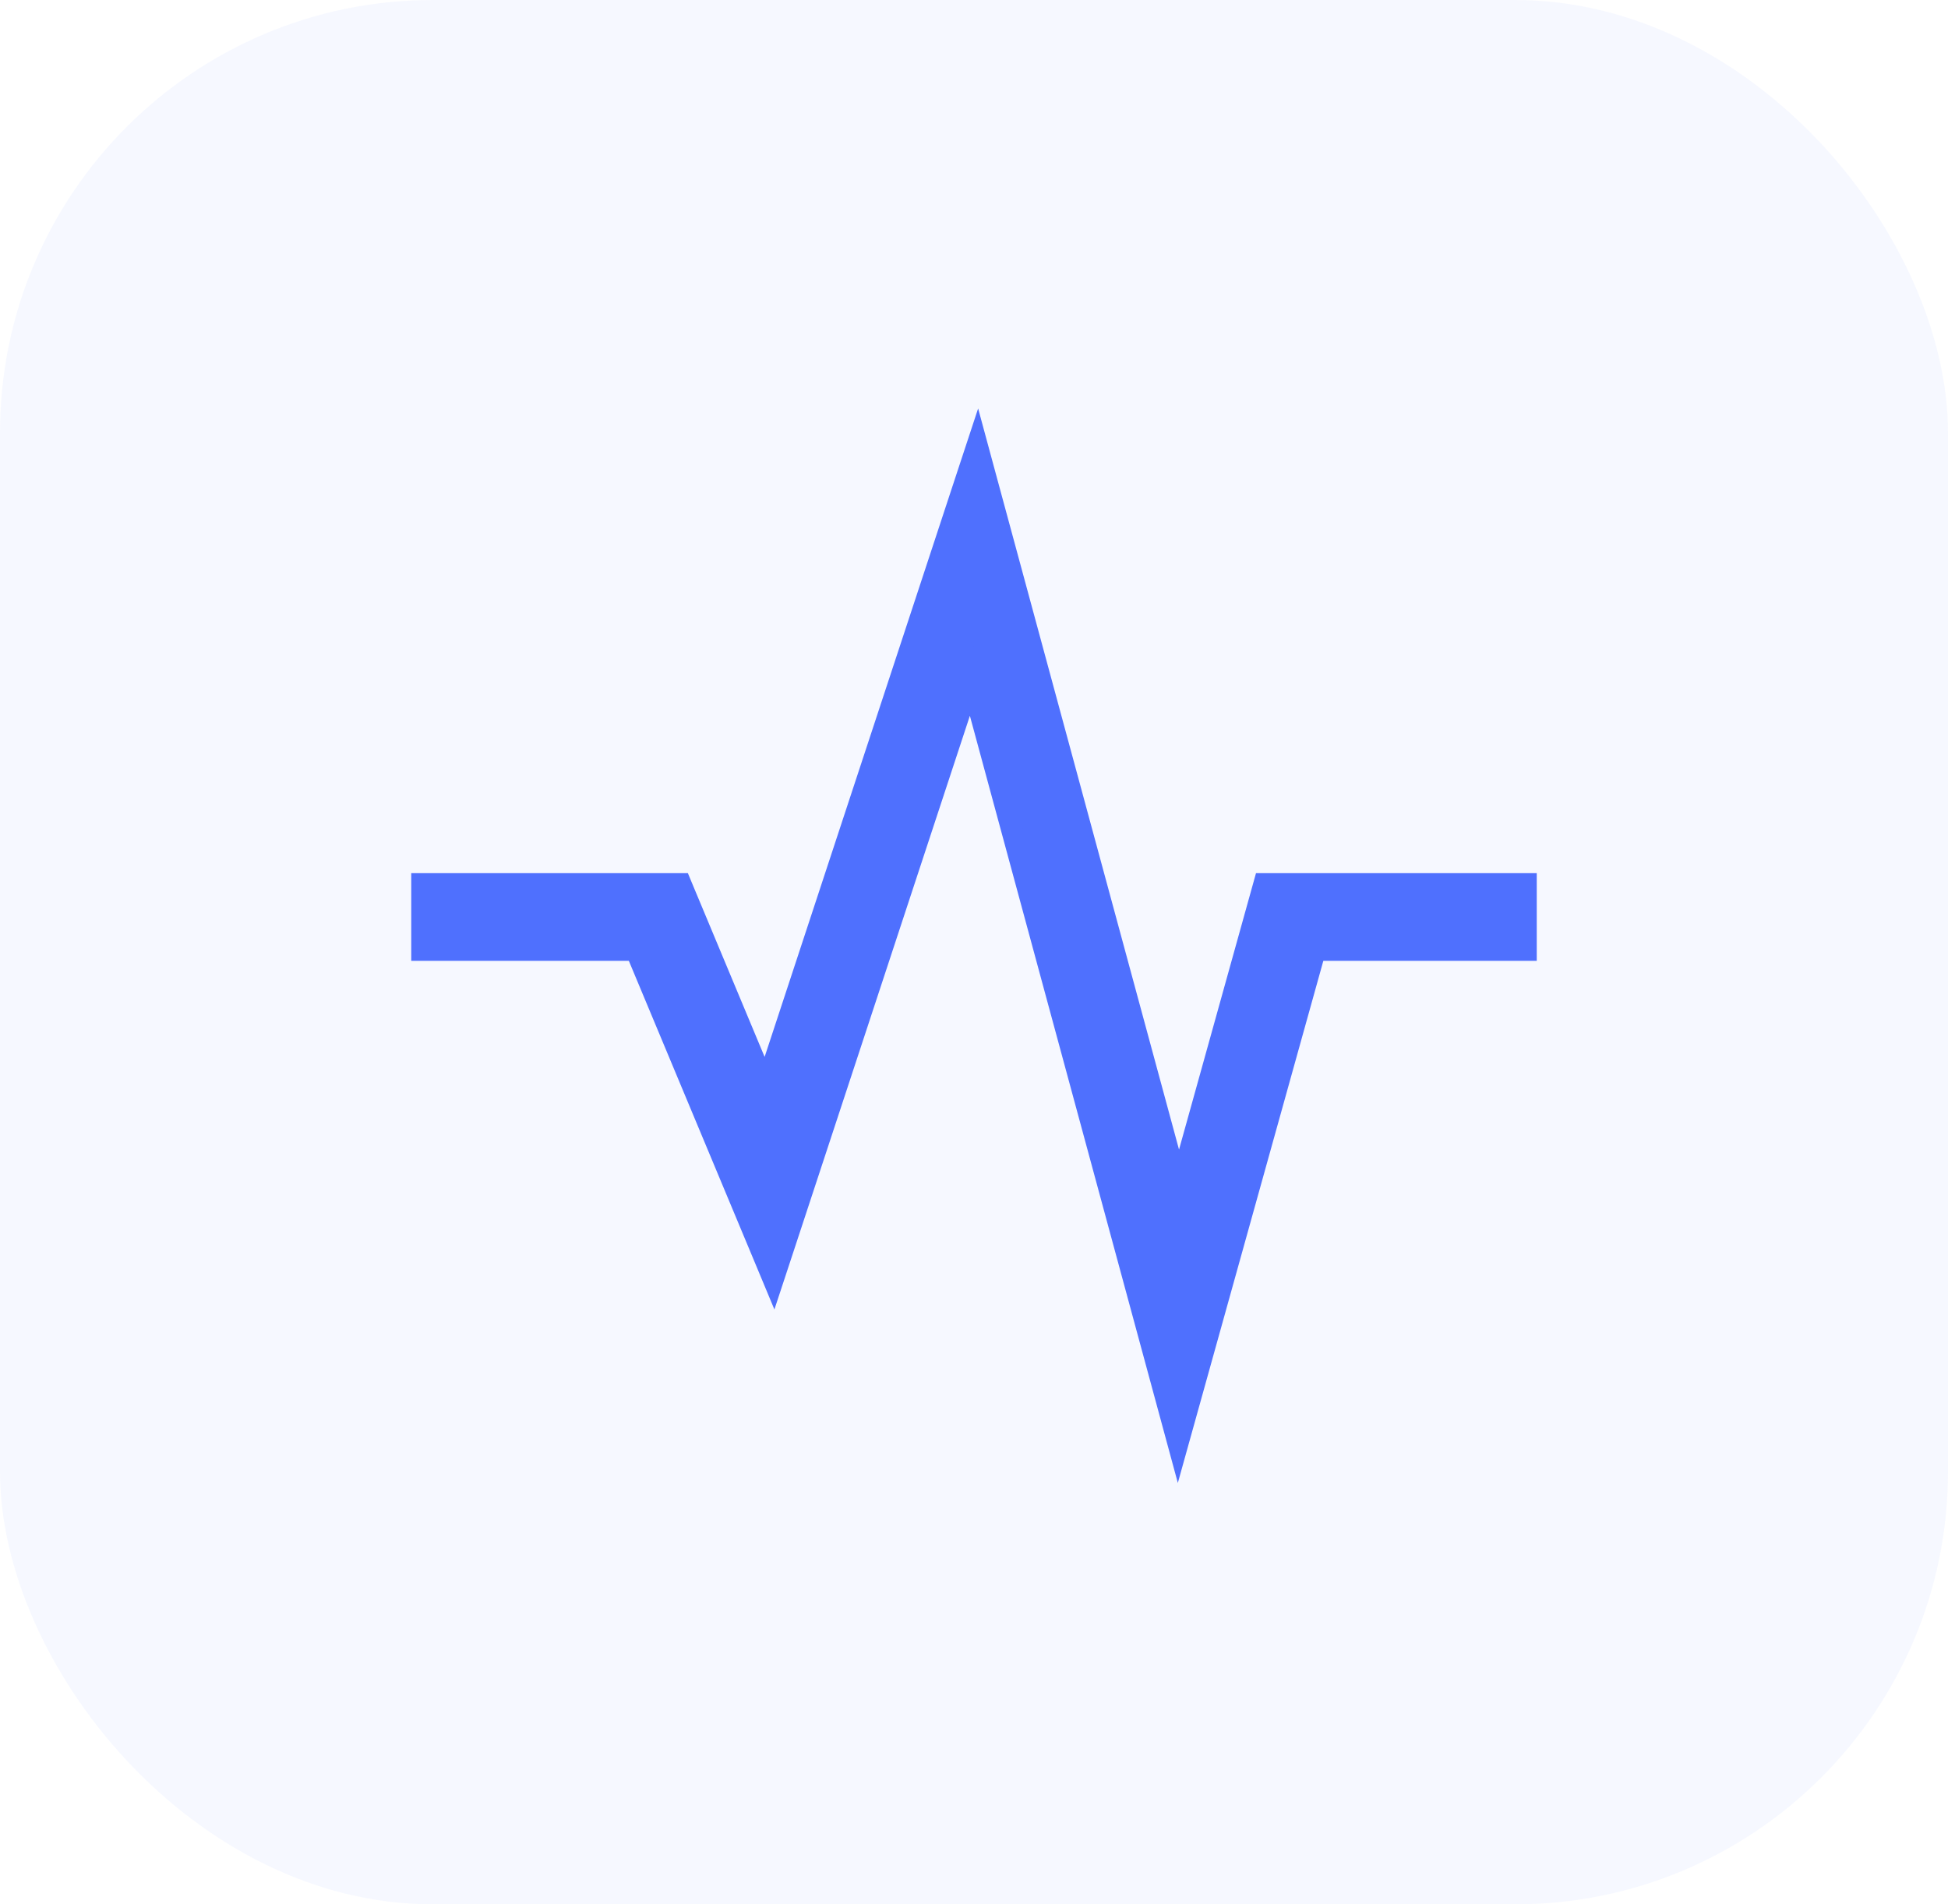 <svg width="45" height="44" viewBox="0 0 45 44" fill="none" xmlns="http://www.w3.org/2000/svg">
<rect width="45" height="44" rx="10" fill="#4F70FE" fill-opacity="0.05"/>
<path d="M26.974 32.442L27.212 33.32L27.456 32.444L30.38 21.95H35H35.25V21.7V20.675V20.425H35H29.394H29.204L29.153 20.608L27.233 27.505L22.79 11.112L22.572 10.307L22.311 11.099L17.691 25.135L15.788 20.579L15.724 20.425H15.557H10H9.75V20.675V21.7V21.95H10H14.693L17.604 28.921L17.862 29.54L18.072 28.903L22.428 15.668L26.974 32.442Z" fill="#4F70FE" stroke="#4F70FE" stroke-width="0.5"/>
</svg>

